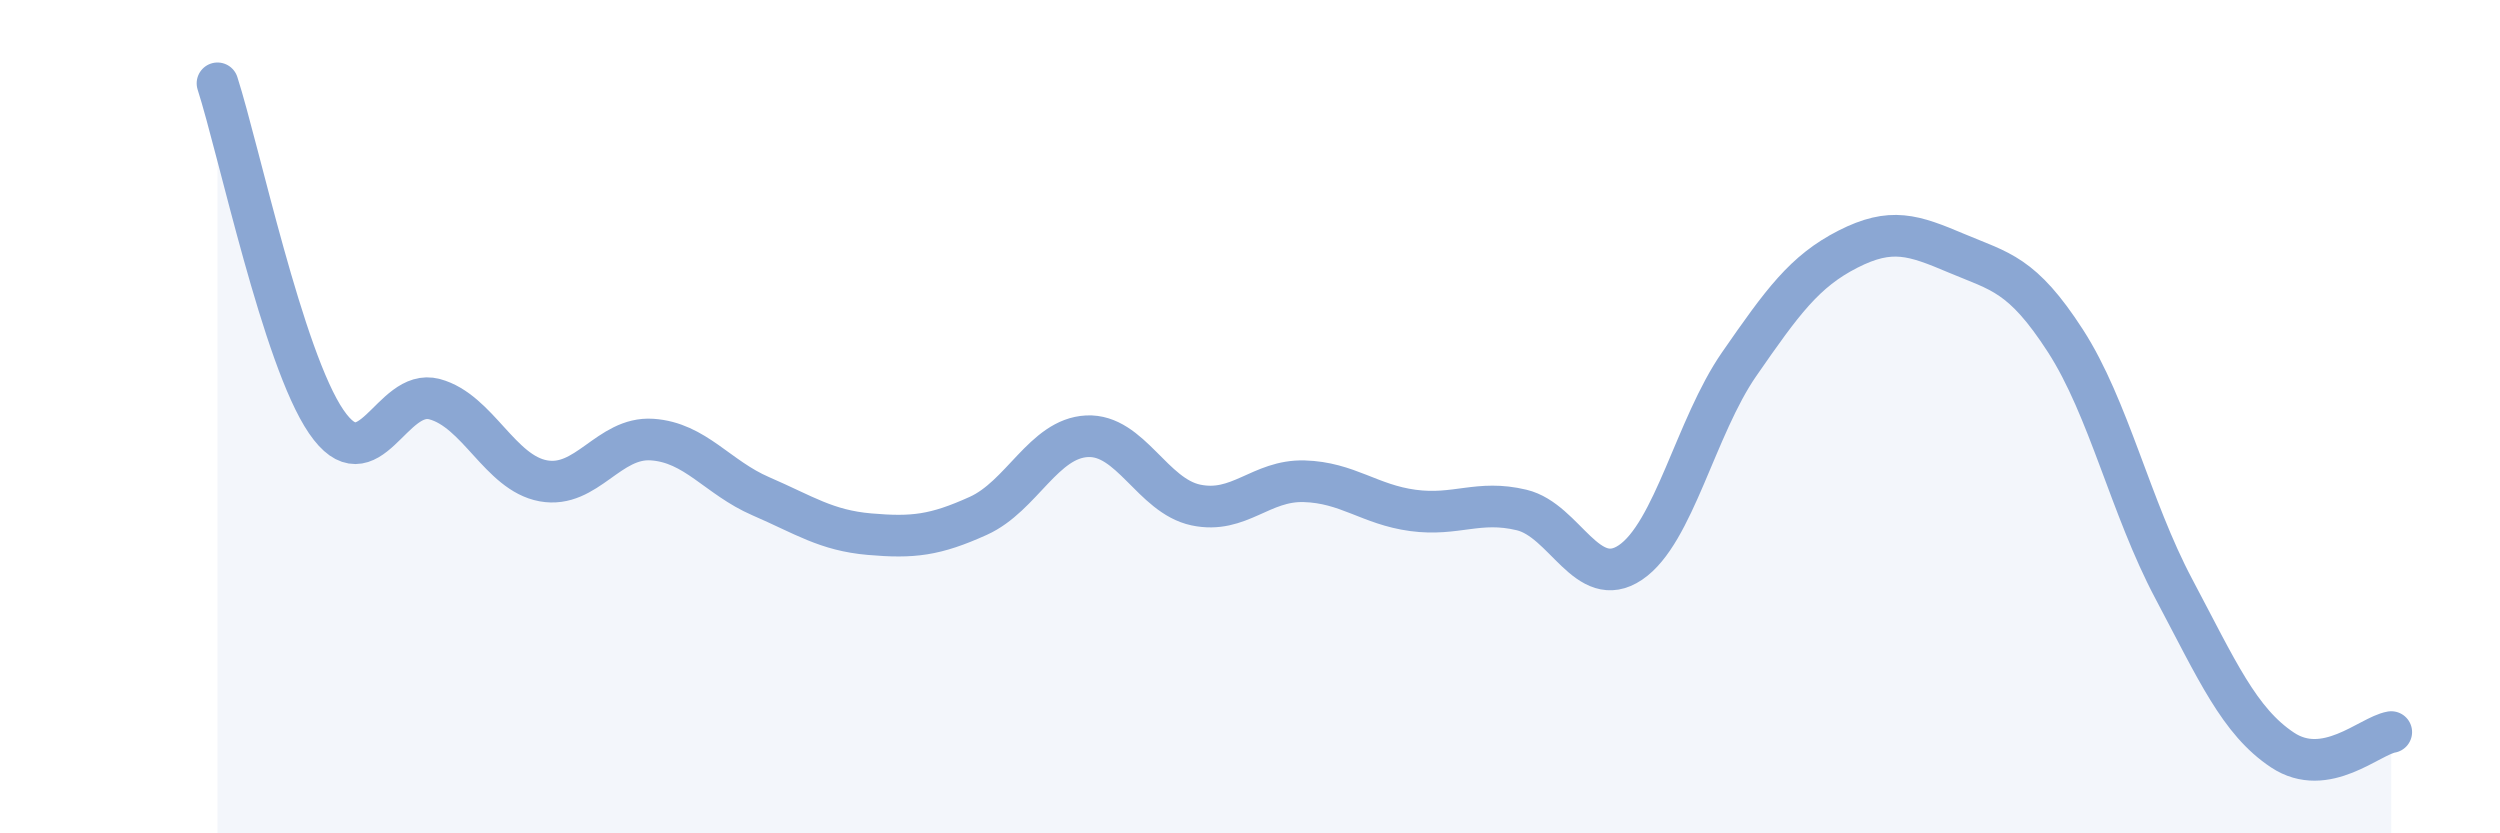 
    <svg width="60" height="20" viewBox="0 0 60 20" xmlns="http://www.w3.org/2000/svg">
      <path
        d="M 5.22,2 C 5.74,3.62 6.79,8.6 7.83,10.12 C 8.87,11.64 9.39,9.3 10.43,9.58 C 11.47,9.86 12,11.35 13.04,11.54 C 14.08,11.73 14.61,10.48 15.65,10.55 C 16.69,10.62 17.22,11.46 18.26,11.91 C 19.3,12.36 19.83,12.73 20.87,12.82 C 21.91,12.91 22.44,12.85 23.48,12.38 C 24.52,11.91 25.05,10.52 26.09,10.47 C 27.13,10.42 27.66,11.9 28.7,12.12 C 29.74,12.34 30.26,11.52 31.3,11.55 C 32.34,11.58 32.87,12.11 33.91,12.25 C 34.95,12.39 35.48,11.99 36.52,12.24 C 37.56,12.49 38.09,14.2 39.13,13.5 C 40.17,12.8 40.7,10.24 41.74,8.74 C 42.78,7.24 43.31,6.51 44.35,5.98 C 45.39,5.45 45.92,5.64 46.96,6.08 C 48,6.52 48.53,6.57 49.57,8.18 C 50.61,9.79 51.13,12.17 52.17,14.13 C 53.21,16.09 53.74,17.31 54.78,18 C 55.82,18.69 56.87,17.66 57.39,17.57L57.39 20L5.22 20Z"
        fill="#8ba7d3"
        opacity="0.1"
        stroke-linecap="round"
        stroke-linejoin="round"
      />
      <path
        d="M 5.22,2 C 5.74,3.62 6.79,8.6 7.83,10.12 C 8.87,11.64 9.39,9.3 10.43,9.58 C 11.47,9.86 12,11.35 13.04,11.54 C 14.08,11.73 14.61,10.48 15.65,10.55 C 16.69,10.62 17.22,11.46 18.26,11.91 C 19.3,12.36 19.83,12.73 20.87,12.82 C 21.91,12.91 22.44,12.85 23.48,12.38 C 24.52,11.91 25.05,10.52 26.09,10.47 C 27.13,10.42 27.66,11.9 28.7,12.12 C 29.74,12.34 30.26,11.52 31.3,11.55 C 32.34,11.58 32.87,12.11 33.91,12.25 C 34.95,12.39 35.48,11.99 36.52,12.24 C 37.56,12.49 38.09,14.2 39.13,13.5 C 40.17,12.8 40.7,10.24 41.74,8.74 C 42.78,7.24 43.31,6.51 44.35,5.98 C 45.39,5.45 45.92,5.64 46.96,6.08 C 48,6.52 48.53,6.57 49.57,8.18 C 50.61,9.79 51.13,12.17 52.17,14.13 C 53.21,16.09 53.74,17.31 54.78,18 C 55.82,18.69 56.87,17.66 57.39,17.57"
        stroke="#8ba7d3"
        stroke-width="1"
        fill="none"
        stroke-linecap="round"
        stroke-linejoin="round"
      />
    </svg>
  
